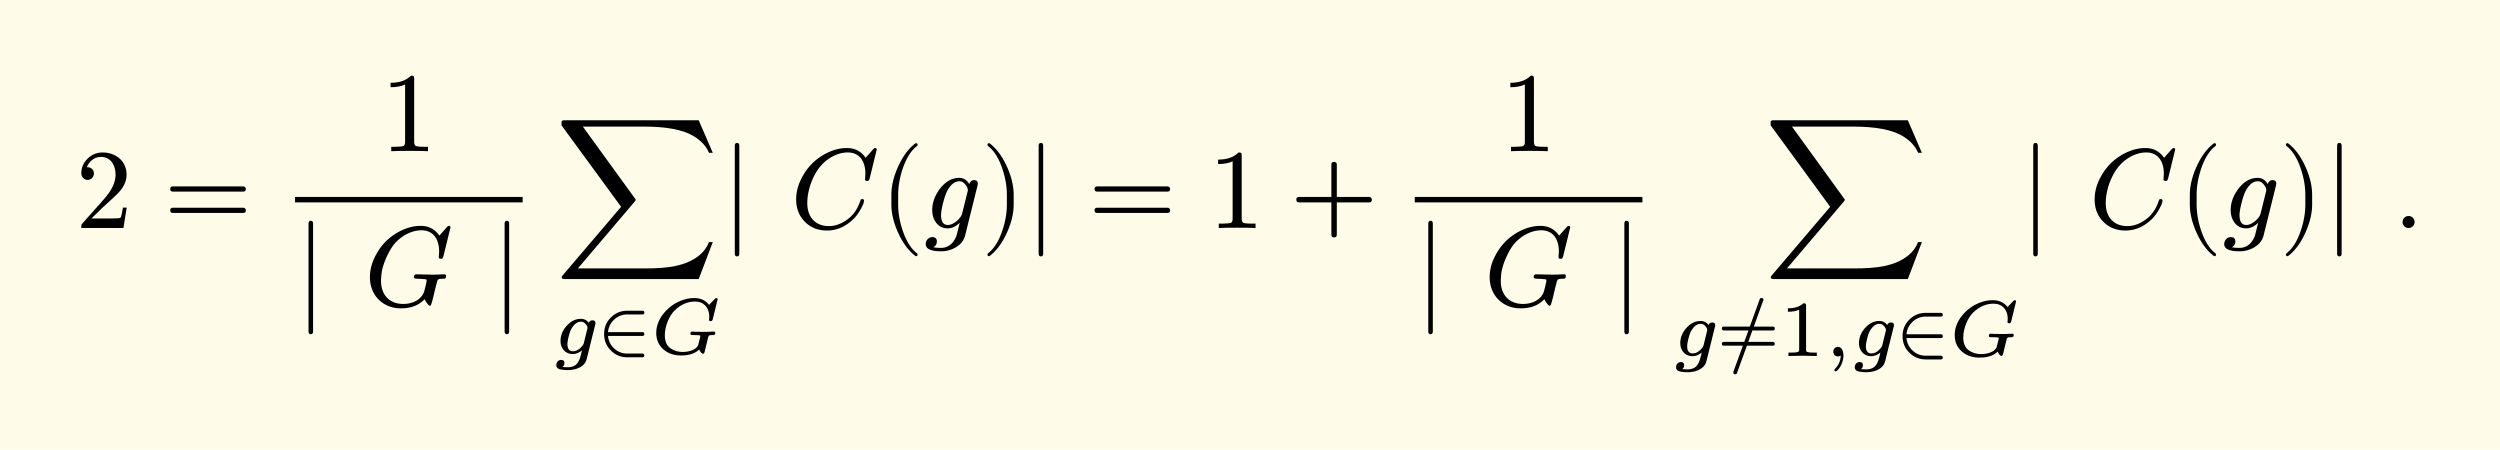 <svg xmlns="http://www.w3.org/2000/svg" xmlns:xlink="http://www.w3.org/1999/xlink" width="440.664" height="79.307" class="typst-doc" viewBox="0 0 330.498 59.48"><path fill="#fefce8" d="M0 0v59.48h330.498V0Z" class="typst-shape"/><g class="typst-group"><g class="typst-group"><use xlink:href="#a" class="typst-text" transform="matrix(1 0 0 -1 10 30.145)"/><use xlink:href="#b" class="typst-text" transform="matrix(1 0 0 -1 21.667 30.145)"/><use xlink:href="#c" class="typst-text" transform="matrix(1 0 0 -1 50.298 19.99)"/><use xlink:href="#d" class="typst-text" transform="matrix(1 0 0 -1 39.003 40.435)"/><use xlink:href="#e" class="typst-text" transform="matrix(1 0 0 -1 48.153 40.435)"/><use xlink:href="#d" class="typst-text" transform="matrix(1 0 0 -1 64.923 40.435)"/><path fill="none" stroke="#000" stroke-width=".72" d="M39.003 26.395h30.09" class="typst-shape"/><use xlink:href="#f" class="typst-text" transform="matrix(1 0 0 -1 73.393 30.145)"/><use xlink:href="#g" class="typst-text" transform="matrix(1 0 0 -1 73.093 46.782)"/><use xlink:href="#h" class="typst-text" transform="matrix(1 0 0 -1 79.015 46.782)"/><use xlink:href="#i" class="typst-text" transform="matrix(1 0 0 -1 86.019 46.782)"/><use xlink:href="#d" class="typst-text" transform="matrix(1 0 0 -1 95.353 30.145)"/><use xlink:href="#j" class="typst-text" transform="matrix(1 0 0 -1 104.503 30.145)"/><use xlink:href="#k" class="typst-text" transform="matrix(1 0 0 -1 116.323 30.145)"/><use xlink:href="#l" class="typst-text" transform="matrix(1 0 0 -1 122.158 30.145)"/><use xlink:href="#m" class="typst-text" transform="matrix(1 0 0 -1 129.688 30.145)"/><use xlink:href="#d" class="typst-text" transform="matrix(1 0 0 -1 135.523 30.145)"/><use xlink:href="#b" class="typst-text" transform="matrix(1 0 0 -1 143.86 30.145)"/><use xlink:href="#c" class="typst-text" transform="matrix(1 0 0 -1 159.697 30.145)"/><use xlink:href="#n" class="typst-text" transform="matrix(1 0 0 -1 170.53 30.145)"/><use xlink:href="#c" class="typst-text" transform="matrix(1 0 0 -1 198.328 19.99)"/><use xlink:href="#d" class="typst-text" transform="matrix(1 0 0 -1 187.033 40.435)"/><use xlink:href="#e" class="typst-text" transform="matrix(1 0 0 -1 196.183 40.435)"/><use xlink:href="#d" class="typst-text" transform="matrix(1 0 0 -1 212.953 40.435)"/><path fill="none" stroke="#000" stroke-width=".72" d="M187.033 26.395h30.09" class="typst-shape"/><use xlink:href="#f" class="typst-text" transform="matrix(1 0 0 -1 233.236 30.145)"/><g class="typst-group"><use xlink:href="#g" class="typst-text" transform="matrix(1 0 0 -1 221.123 47.065)"/><use xlink:href="#o" class="typst-text" transform="matrix(1 0 0 -1 227.045 47.065)"/><use xlink:href="#p" class="typst-text" transform="matrix(1 0 0 -1 235.214 47.065)"/><use xlink:href="#q" class="typst-text" transform="matrix(1 0 0 -1 241.189 47.065)"/><use xlink:href="#g" class="typst-text" transform="matrix(1 0 0 -1 244.748 47.065)"/><use xlink:href="#h" class="typst-text" transform="matrix(1 0 0 -1 250.67 47.065)"/><use xlink:href="#i" class="typst-text" transform="matrix(1 0 0 -1 257.674 47.065)"/></g><use xlink:href="#d" class="typst-text" transform="matrix(1 0 0 -1 267.008 30.145)"/><use xlink:href="#j" class="typst-text" transform="matrix(1 0 0 -1 276.158 30.145)"/><use xlink:href="#k" class="typst-text" transform="matrix(1 0 0 -1 287.978 30.145)"/><use xlink:href="#l" class="typst-text" transform="matrix(1 0 0 -1 293.813 30.145)"/><use xlink:href="#m" class="typst-text" transform="matrix(1 0 0 -1 301.343 30.145)"/><use xlink:href="#d" class="typst-text" transform="matrix(1 0 0 -1 307.178 30.145)"/><use xlink:href="#r" class="typst-text" transform="matrix(1 0 0 -1 316.328 30.145)"/></g></g><defs><symbol id="a" overflow="visible"><path d="M3.555 9.99c-.765 0-1.41-.27-1.965-.81S.75 8.01.75 7.245c0-.51.375-.885.84-.885.45 0 .825.39.825.84 0 .495-.36.84-.84.84-.045 0-.075 0-.105-.015.285.735.945 1.38 1.89 1.38 1.23 0 1.92-1.065 1.92-2.355 0-1.005-.51-2.085-1.53-3.225L.93.645C.735.42.75.435.75 0h5.565l.435 2.7h-.495c-.12-.765-.225-1.2-.315-1.335-.075-.075-.525-.105-1.35-.105H2.085L3.54 2.685c1.02.96 2.31 1.995 2.745 2.79q.45.787.45 1.575c0 1.77-1.38 2.94-3.18 2.94"/></symbol><symbol id="b" overflow="visible"><path d="M10.47 5.505H1.2c-.24 0-.36-.12-.36-.345s.12-.345.36-.345h9.27c.24 0 .36.12.36.345 0 .18-.165.345-.36.345m0-2.82H1.2c-.24 0-.36-.12-.36-.345s.12-.345.36-.345h9.27c.24 0 .36.12.36.345a.35.35 0 0 1-.36.345"/></symbol><symbol id="c" overflow="visible"><path d="M4.035 9.99q-.922-.945-2.7-.945V8.46c.78 0 1.425.12 1.92.36V1.23c0-.27-.06-.45-.195-.525s-.51-.12-1.11-.12h-.525V0q.563.045 2.43.045T6.285 0v.585H5.76c-.615 0-.99.045-1.11.12s-.195.255-.195.525v8.31c0 .36-.03.45-.42.45"/></symbol><symbol id="d" overflow="visible"><path d="M2.085-3.75c.195 0 .3.12.3.36v14.28c0 .24-.105.36-.3.36s-.3-.12-.3-.36V-3.39c0-.24.105-.36.3-.36"/></symbol><symbol id="e" overflow="visible"><path d="M4.86-.33c1.32 0 2.355.405 3.12 1.215.09-.195.48-.87.69-.87.075 0 .12.045.15.105s.135.36.27.9l.27 1.14c.09.345.15.6.195.765.165.66.165.645.975.66.195 0 .285.12.285.36 0 .15-.075.225-.24.225-.285 0-1.275-.06-1.56-.045L6.93 4.17q-.36 0-.36-.36c0-.135.09-.195.27-.21.855-.045 1.305-.075 1.35-.105s.06-.09.06-.165c0-.105-.105-.555-.3-1.335C7.65.915 6.54.255 5.145.255 3.315.255 2.22 1.47 2.22 3.3c0 .285.03.645.075 1.05.165 1.23.975 2.955 1.62 3.75.75.945 2.13 1.89 3.66 1.89 1.56 0 2.325-1.185 2.325-2.805 0-.135-.045-.615-.045-.75s.09-.21.285-.21a.6.6 0 0 1 .18.03c.075.105.12.21.15.315l.93 3.795c0 .135-.075.21-.225.21-.06 0-.15-.06-.27-.195L9.93 9.285c-.585.855-1.41 1.29-2.475 1.29-.825 0-1.635-.195-2.46-.57-1.665-.78-2.88-2.01-3.66-3.69a5.84 5.84 0 0 1-.585-2.52c0-2.4 1.71-4.125 4.11-4.125"/></symbol><symbol id="f" overflow="visible"><path d="m18.975-6.75 1.86 4.89h-.51c-.285-.75-.765-1.38-1.455-1.89-1.695-1.26-3.87-1.59-7.005-1.59H3l7.5 8.82c.105.105.15.21.15.285L3.66 13.41h8.055c2.835 0 5.19-.36 6.735-1.35q1.35-.855 1.89-2.115h.495l-1.86 4.305H1.32c-.27 0-.42-.045-.465-.135-.015-.045-.015-.225-.015-.54l7.875-10.77-7.695-9.03c-.105-.12-.165-.225-.165-.3 0-.15.15-.225.465-.225Z"/></symbol><symbol id="g" overflow="visible"><path d="M2.625-.021c.41 0 .819.158 1.218.483-.294-1.25-.494-2.226-1.89-2.226-.263 0-.494.01-.683.042a.57.57 0 0 1 .252.504c0 .284-.147.42-.44.42-.358 0-.63-.315-.63-.672 0-.315.188-.514.567-.588a5 5 0 0 1 .945-.084q.85 0 1.511.315c.536.262.861.64.988 1.134l1.123 4.526a1 1 0 0 1 .042.23c0 .242-.126.368-.389.368-.241 0-.399-.115-.493-.336-.252.357-.599.535-1.05.535-.703 0-1.323-.304-1.869-.913s-.819-1.281-.819-2.006c0-.976.64-1.732 1.617-1.732M4.21 4.064c.242-.221.357-.431.368-.641l-.494-2.016a1 1 0 0 0-.21-.367C3.487.578 3.088.347 2.657.347c-.493 0-.735.315-.735.945 0 .252.063.608.179 1.06s.231.777.357.987c.367.609.777.914 1.239.914a.74.74 0 0 0 .514-.19"/></symbol><symbol id="h" overflow="visible"><path d="M5.912.042H3.916a2.46 2.46 0 0 0-1.732.672 2.52 2.52 0 0 0-.819 1.659h4.547q.251 0 .252.252 0 .252-.252.252H1.365c.063.662.336 1.208.819 1.659a2.46 2.46 0 0 0 1.732.672h1.996c.167 0 .252.084.252.241q0 .252-.252.253H3.916q-1.275.002-2.173-.893C1.145 4.21.85 3.486.85 2.625s.295-1.585.893-2.184q.898-.895 2.173-.893h1.996q.251 0 .252.253c0 .126-.116.241-.252.241"/></symbol><symbol id="i" overflow="visible"><path d="M5.513 2.95c-.179 0-.263-.094-.263-.272 0-.2.147-.19.41-.19.514 0 .797-.02.871-.073.021-.01.032-.053.032-.105 0-.031-.021-.136-.074-.315-.136-.557-.21-.84-.22-.861C6.016.567 5.103.252 4.23.252c-.588 0-1.112.147-1.564.452-.535.346-.798.934-.798 1.753 0 1.25.62 2.604 1.27 3.255.82.808 1.733 1.208 2.741 1.208 1.155 0 1.869-.83 1.869-1.985 0-.157-.01-.304-.032-.43 0-.116.074-.179.231-.179.127 0 .21.084.263.263l.64 2.614c0 .115-.062.178-.178.178-.053 0-.126-.042-.22-.136l-.725-.766c-.473.598-1.123.902-1.953.902s-1.638-.22-2.426-.65C2.07 6.015.736 4.567.736 2.76c0-.903.326-1.627.966-2.183q.913-.788 2.3-.788 1.635 0 2.404.788C6.605.2 6.772.01 6.93.01c.095 0 .158.094.21.293l.42 1.733c.116.451.126.451.714.451.179.011.263.095.263.263 0 .137-.064.2-.2.2-.21 0-.913-.053-1.134-.042l-.861.01c-.252 0-.651.01-.83.031"/></symbol><symbol id="j" overflow="visible"><path d="M2.22 3.27c0 1.92.84 3.87 1.785 4.95.765.885 2.085 1.77 3.57 1.77 1.56 0 2.325-1.185 2.325-2.805 0-.135-.045-.615-.045-.75s.09-.21.285-.21a.6.6 0 0 1 .18.03c.075.105.12.21.15.315l.93 3.795c0 .135-.075.21-.225.21-.06 0-.15-.06-.27-.195L9.93 9.285c-.585.855-1.41 1.29-2.475 1.29-.825 0-1.635-.195-2.46-.57-1.665-.78-2.88-2.01-3.66-3.69a5.84 5.84 0 0 1-.585-2.52c0-1.2.375-2.175 1.14-2.955S3.63-.33 4.83-.33c1.185 0 2.265.435 3.24 1.29.405.345.75.765 1.035 1.23.405.675.615 1.14.615 1.425 0 .135-.075.21-.24.21-.135 0-.21-.06-.24-.195-.315-.975-.81-1.755-1.485-2.31C6.9.615 6 .255 5.07.255c-1.8 0-2.85 1.215-2.85 3.015"/></symbol><symbol id="k" overflow="visible"><path d="M4.77-3.72c.135 0 .21.075.21.21 0 .045-.03.105-.075.165-.78.6-1.41 1.59-1.875 2.955-.405 1.185-.615 2.355-.615 3.51v1.26c0 1.155.21 2.325.615 3.51.465 1.365 1.095 2.355 1.875 2.955a.24.24 0 0 1 .075.165c0 .135-.075.21-.21.21a.3.3 0 0 1-.105-.045c-.9-.69-1.65-1.71-2.265-3.075-.585-1.305-.885-2.535-.885-3.72V3.12c0-1.185.3-2.415.885-3.72.615-1.365 1.365-2.385 2.265-3.075a.3.3 0 0 1 .105-.045"/></symbol><symbol id="l" overflow="visible"><path d="M.225-2.115c0-.645.675-.96 2.025-.96a3.8 3.8 0 0 1 1.95.525c.66.39 1.065.915 1.23 1.56l1.635 6.585c.03.15.045.24.045.285 0 .3-.165.45-.48.45-.33 0-.54-.18-.645-.525-.33.555-.78.825-1.335.825-.96 0-1.815-.48-2.55-1.44-.675-.9-1.02-1.845-1.02-2.82 0-1.305.765-2.415 2.025-2.415.585 0 1.125.255 1.62.75l-.45-1.77C3.84-2.1 3.165-2.625 2.22-2.625q-.585 0-.99.09c.315.165.465.42.465.765 0 .375-.21.57-.615.57-.48 0-.855-.435-.855-.915M5.34 5.88c.3-.315.45-.615.45-.915a1.3 1.3 0 0 0-.045-.195L5.04 1.935C4.95 1.59 4.695 1.23 4.29.9S3.495.405 3.15.405q-.9 0-.9 1.305c0 .825.51 2.655.81 3.195.465.855.99 1.275 1.605 1.275.27 0 .495-.105.675-.3"/></symbol><symbol id="m" overflow="visible"><path d="M1.17-3.675c.9.69 1.65 1.71 2.265 3.075.585 1.305.885 2.535.885 3.72v1.26c0 1.185-.3 2.415-.885 3.72-.615 1.365-1.365 2.385-2.265 3.075a.3.3 0 0 1-.105.045c-.135 0-.21-.075-.21-.21 0-.06.03-.12.075-.165.78-.6 1.41-1.59 1.875-2.955.405-1.185.615-2.355.615-3.51V3.12c0-1.155-.21-2.325-.615-3.51C2.34-1.755 1.71-2.745.93-3.345c-.045-.06-.075-.12-.075-.165 0-.135.075-.21.21-.21.015 0 .06.015.105.045"/></symbol><symbol id="n" overflow="visible"><path d="M10.47 4.11H6.195v4.275q0 .36-.36.36t-.36-.36V4.11H1.2q-.36 0-.36-.36t.36-.36h4.275V-.885q0-.36.36-.36t.36.36V3.39h4.275q.36 0 .36.36c0 .195-.165.36-.36.36"/></symbol><symbol id="o" overflow="visible"><path d="M7.329 1.869H4.074l.546 1.512h2.709q.252 0 .252.252t-.252.252h-2.52l1.239 3.444c.021.032.031.053.031.084q0 .252-.252.252c-.136 0-.21-.053-.241-.168L4.274 3.885H.84q-.252 0-.252-.252t.252-.252h3.255l-.546-1.512H.84q-.252 0-.252-.252t.252-.252h2.52L2.11-2.079c-.01-.021-.01-.052-.01-.084q0-.252.252-.252c.126 0 .2.053.231.168l1.313 3.612h3.433q.252 0 .252.252a.263.263 0 0 1-.252.252"/></symbol><symbol id="p" overflow="visible"><path d="M3.182 6.972c-.452-.441-1.124-.662-2.037-.662v-.46c.619 0 1.112.094 1.49.272V.894c0-.137-.01-.221-.041-.263q-.08-.176-.945-.178h-.431V0l1.869.042L4.967 0v.452h-.431q-.864.002-.955.178c-.022.042-.032.126-.032.262v5.744c0 .284-.042.336-.367.336"/></symbol><symbol id="q" overflow="visible"><path d="M1.775 1.208a.603.603 0 0 1-.599-.62c0-.368.252-.64.609-.64a.63.63 0 0 1 .367.115 2.47 2.47 0 0 0-.756-1.753c-.052-.053-.083-.095-.083-.147 0-.127.063-.19.178-.19.073 0 .178.085.336.253.347.377.683 1.144.683 1.827 0 .577-.21 1.155-.735 1.155"/></symbol><symbol id="r" overflow="visible"><path d="M2.88.795a.8.8 0 0 1-.795.795.8.8 0 0 1-.795-.795A.8.8 0 0 1 2.085 0a.8.8 0 0 1 .795.795"/></symbol></defs></svg>